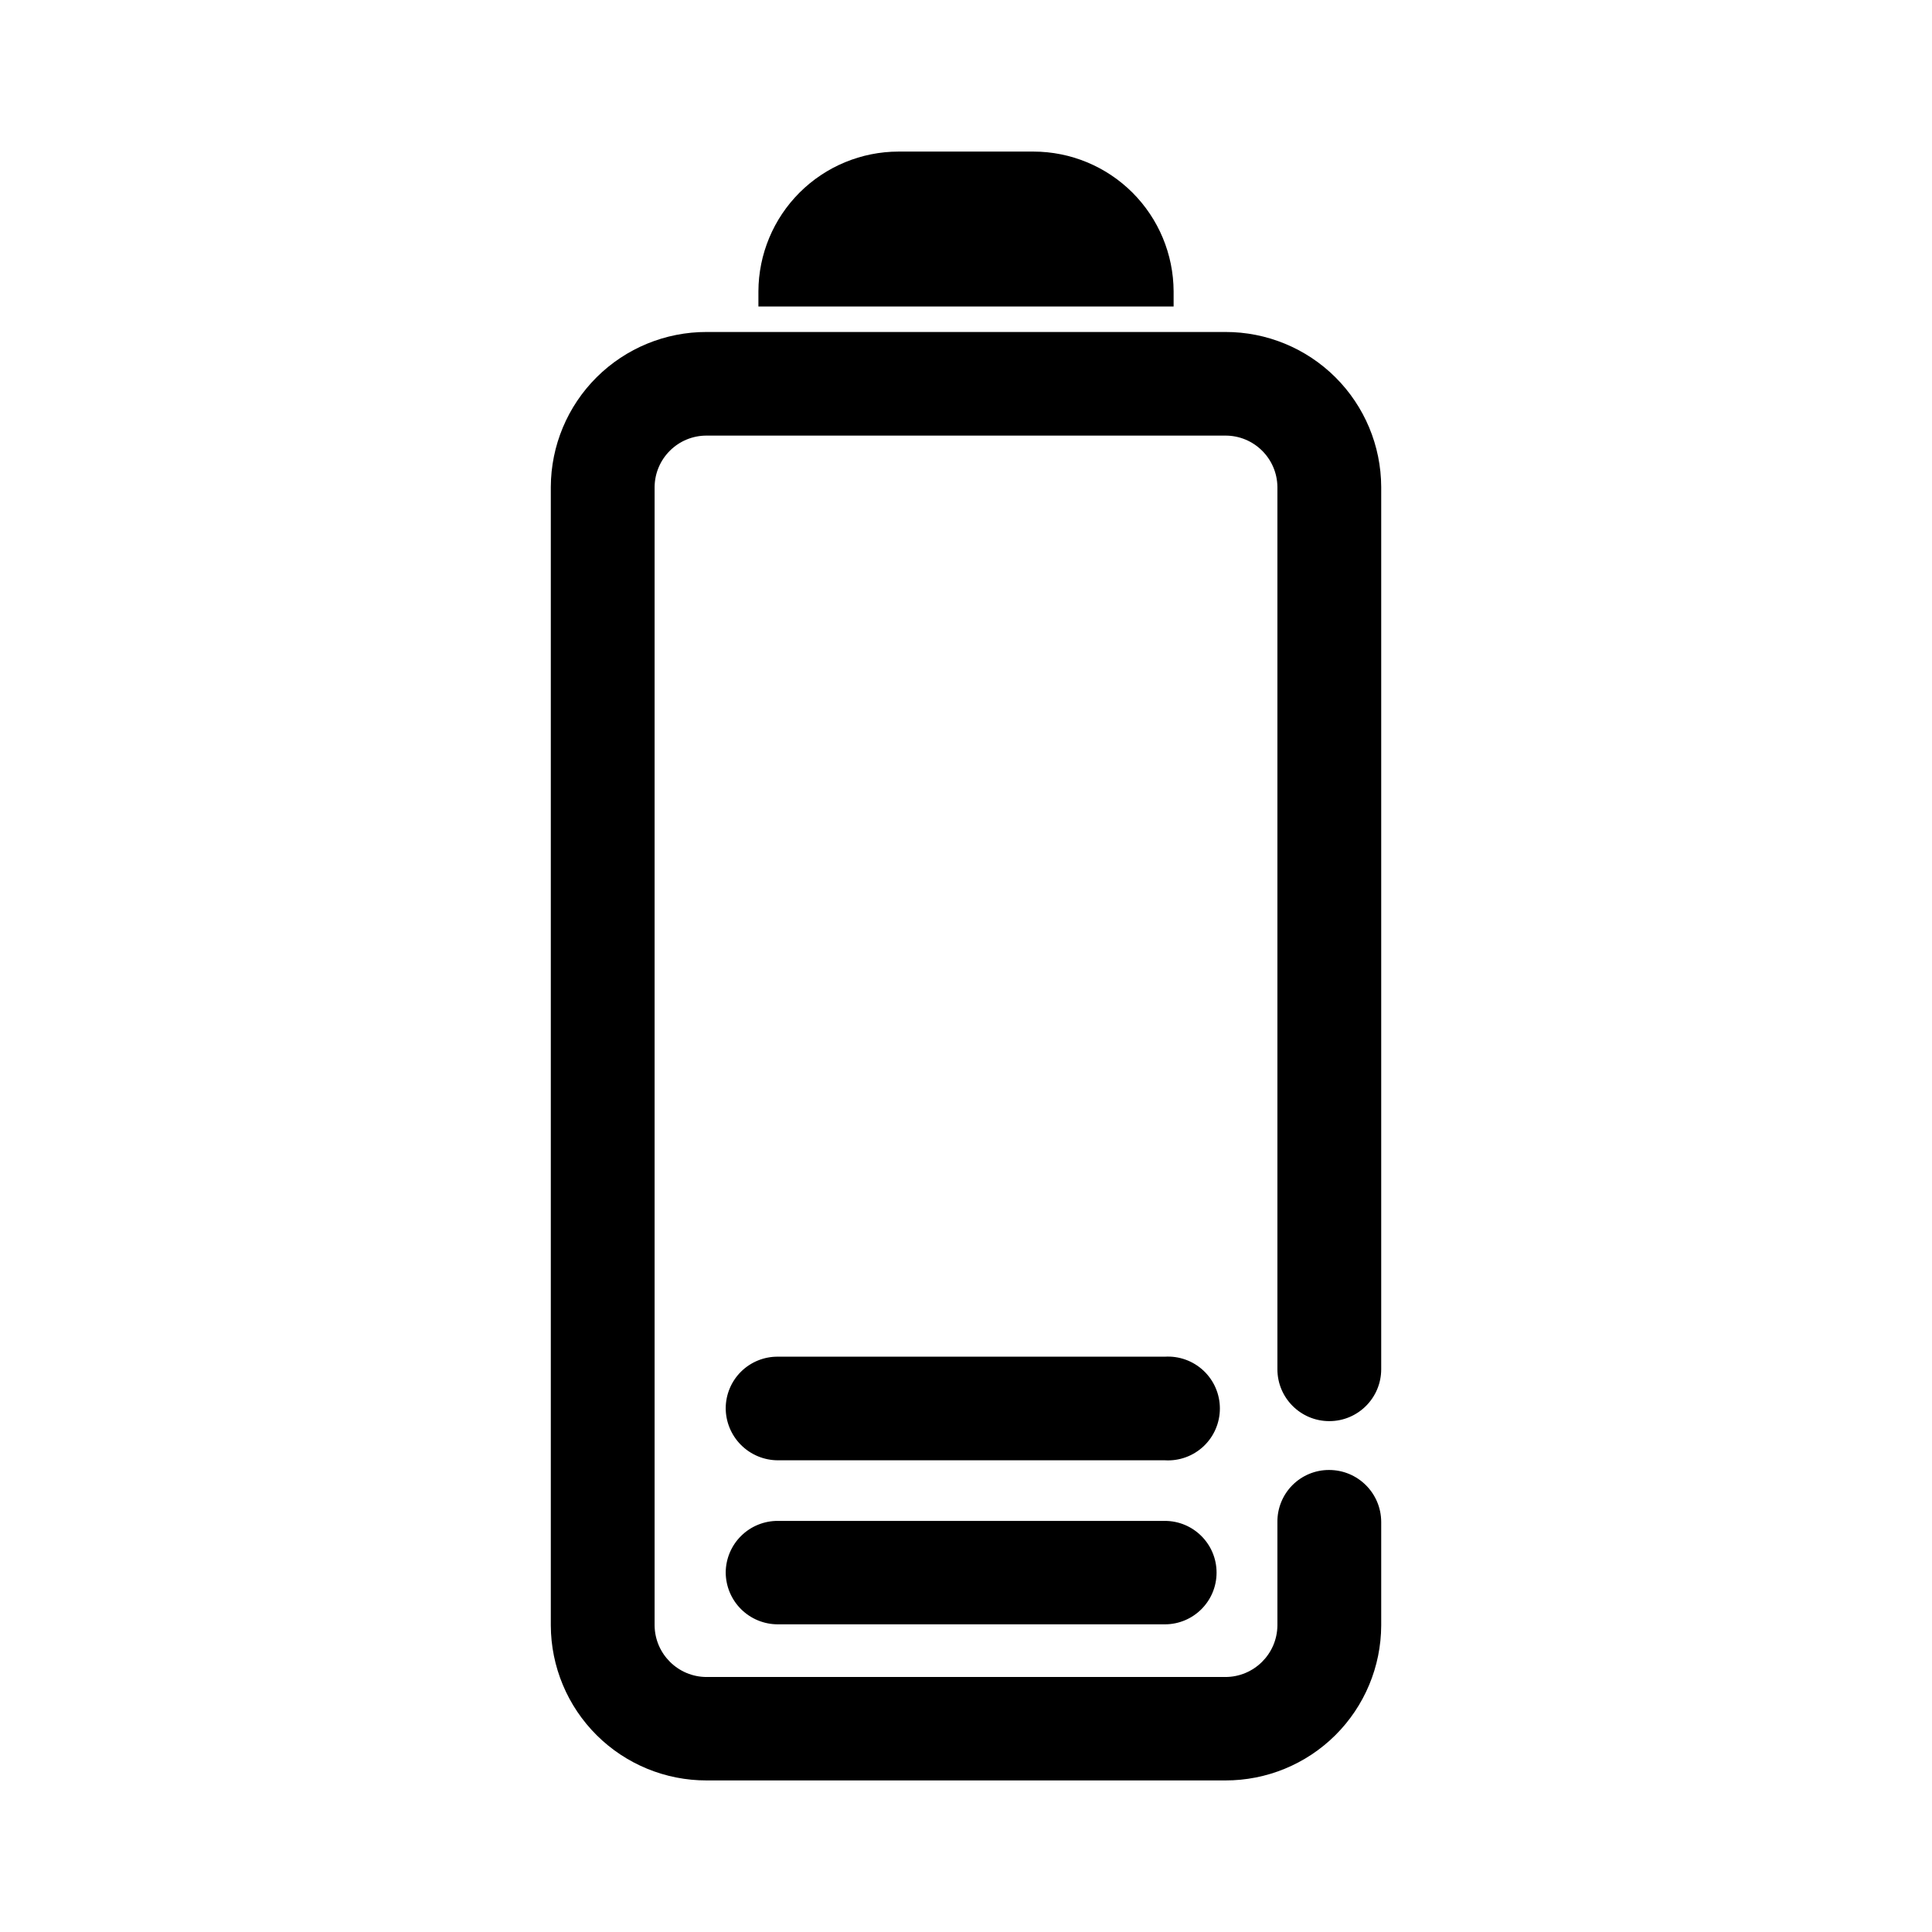 <?xml version="1.0" encoding="UTF-8"?>
<!-- Uploaded to: ICON Repo, www.svgrepo.com, Generator: ICON Repo Mixer Tools -->
<svg fill="#000000" width="800px" height="800px" version="1.1" viewBox="144 144 512 512" xmlns="http://www.w3.org/2000/svg">
 <g>
  <path d="m496.23 533.56c-3.648-0.016-7.148 1.434-9.723 4.016-2.574 2.586-4.008 6.09-3.981 9.738v27.457c-0.082 7.566-6.238 13.652-13.805 13.652h-137.44c-7.562 0-13.719-6.086-13.805-13.652v-301.73c0.086-7.559 6.25-13.633 13.805-13.602h137.44c7.555-0.031 13.723 6.043 13.805 13.602v233.82c0 7.598 6.156 13.754 13.754 13.754 7.594 0 13.754-6.156 13.754-13.754v-233.82c-0.039-10.922-4.414-21.379-12.16-29.078-7.746-7.699-18.23-12.008-29.152-11.984h-137.44c-10.918-0.023-21.406 4.285-29.152 11.984-7.746 7.699-12.117 18.156-12.16 29.078v301.73c0.043 10.922 4.414 21.379 12.16 29.078 7.746 7.699 18.234 12.008 29.152 11.984h137.44c10.922 0.023 21.406-4.285 29.152-11.984 7.746-7.699 12.121-18.156 12.16-29.078v-27.457c-0.027-7.606-6.199-13.754-13.805-13.754z"/>
  <path d="m455.02 225.23v-4.031c-0.043-9.824-3.969-19.234-10.926-26.176-6.957-6.938-16.379-10.84-26.207-10.852h-35.77c-9.828 0.012-19.246 3.914-26.207 10.852-6.957 6.941-10.883 16.352-10.922 26.176v4.031z"/>
  <path d="m336.32 560.71c0.016 3.66 1.48 7.164 4.078 9.746 2.598 2.578 6.117 4.019 9.777 4.008h102.52c7.57 0 13.707-6.137 13.707-13.703 0-7.57-6.137-13.707-13.707-13.707h-102.52c-3.648-0.023-7.156 1.398-9.754 3.961-2.602 2.559-4.074 6.047-4.102 9.695z"/>
  <path d="m336.32 517.04c-0.027 3.691 1.422 7.238 4.023 9.859 2.602 2.621 6.141 4.094 9.832 4.094h102.52c3.785 0.23 7.5-1.113 10.262-3.711 2.762-2.602 4.324-6.227 4.324-10.016 0-3.793-1.562-7.418-4.324-10.016-2.762-2.602-6.477-3.945-10.262-3.715h-102.52c-3.652-0.039-7.168 1.379-9.77 3.941-2.602 2.562-4.07 6.059-4.086 9.711z"/>
 </g>
</svg>